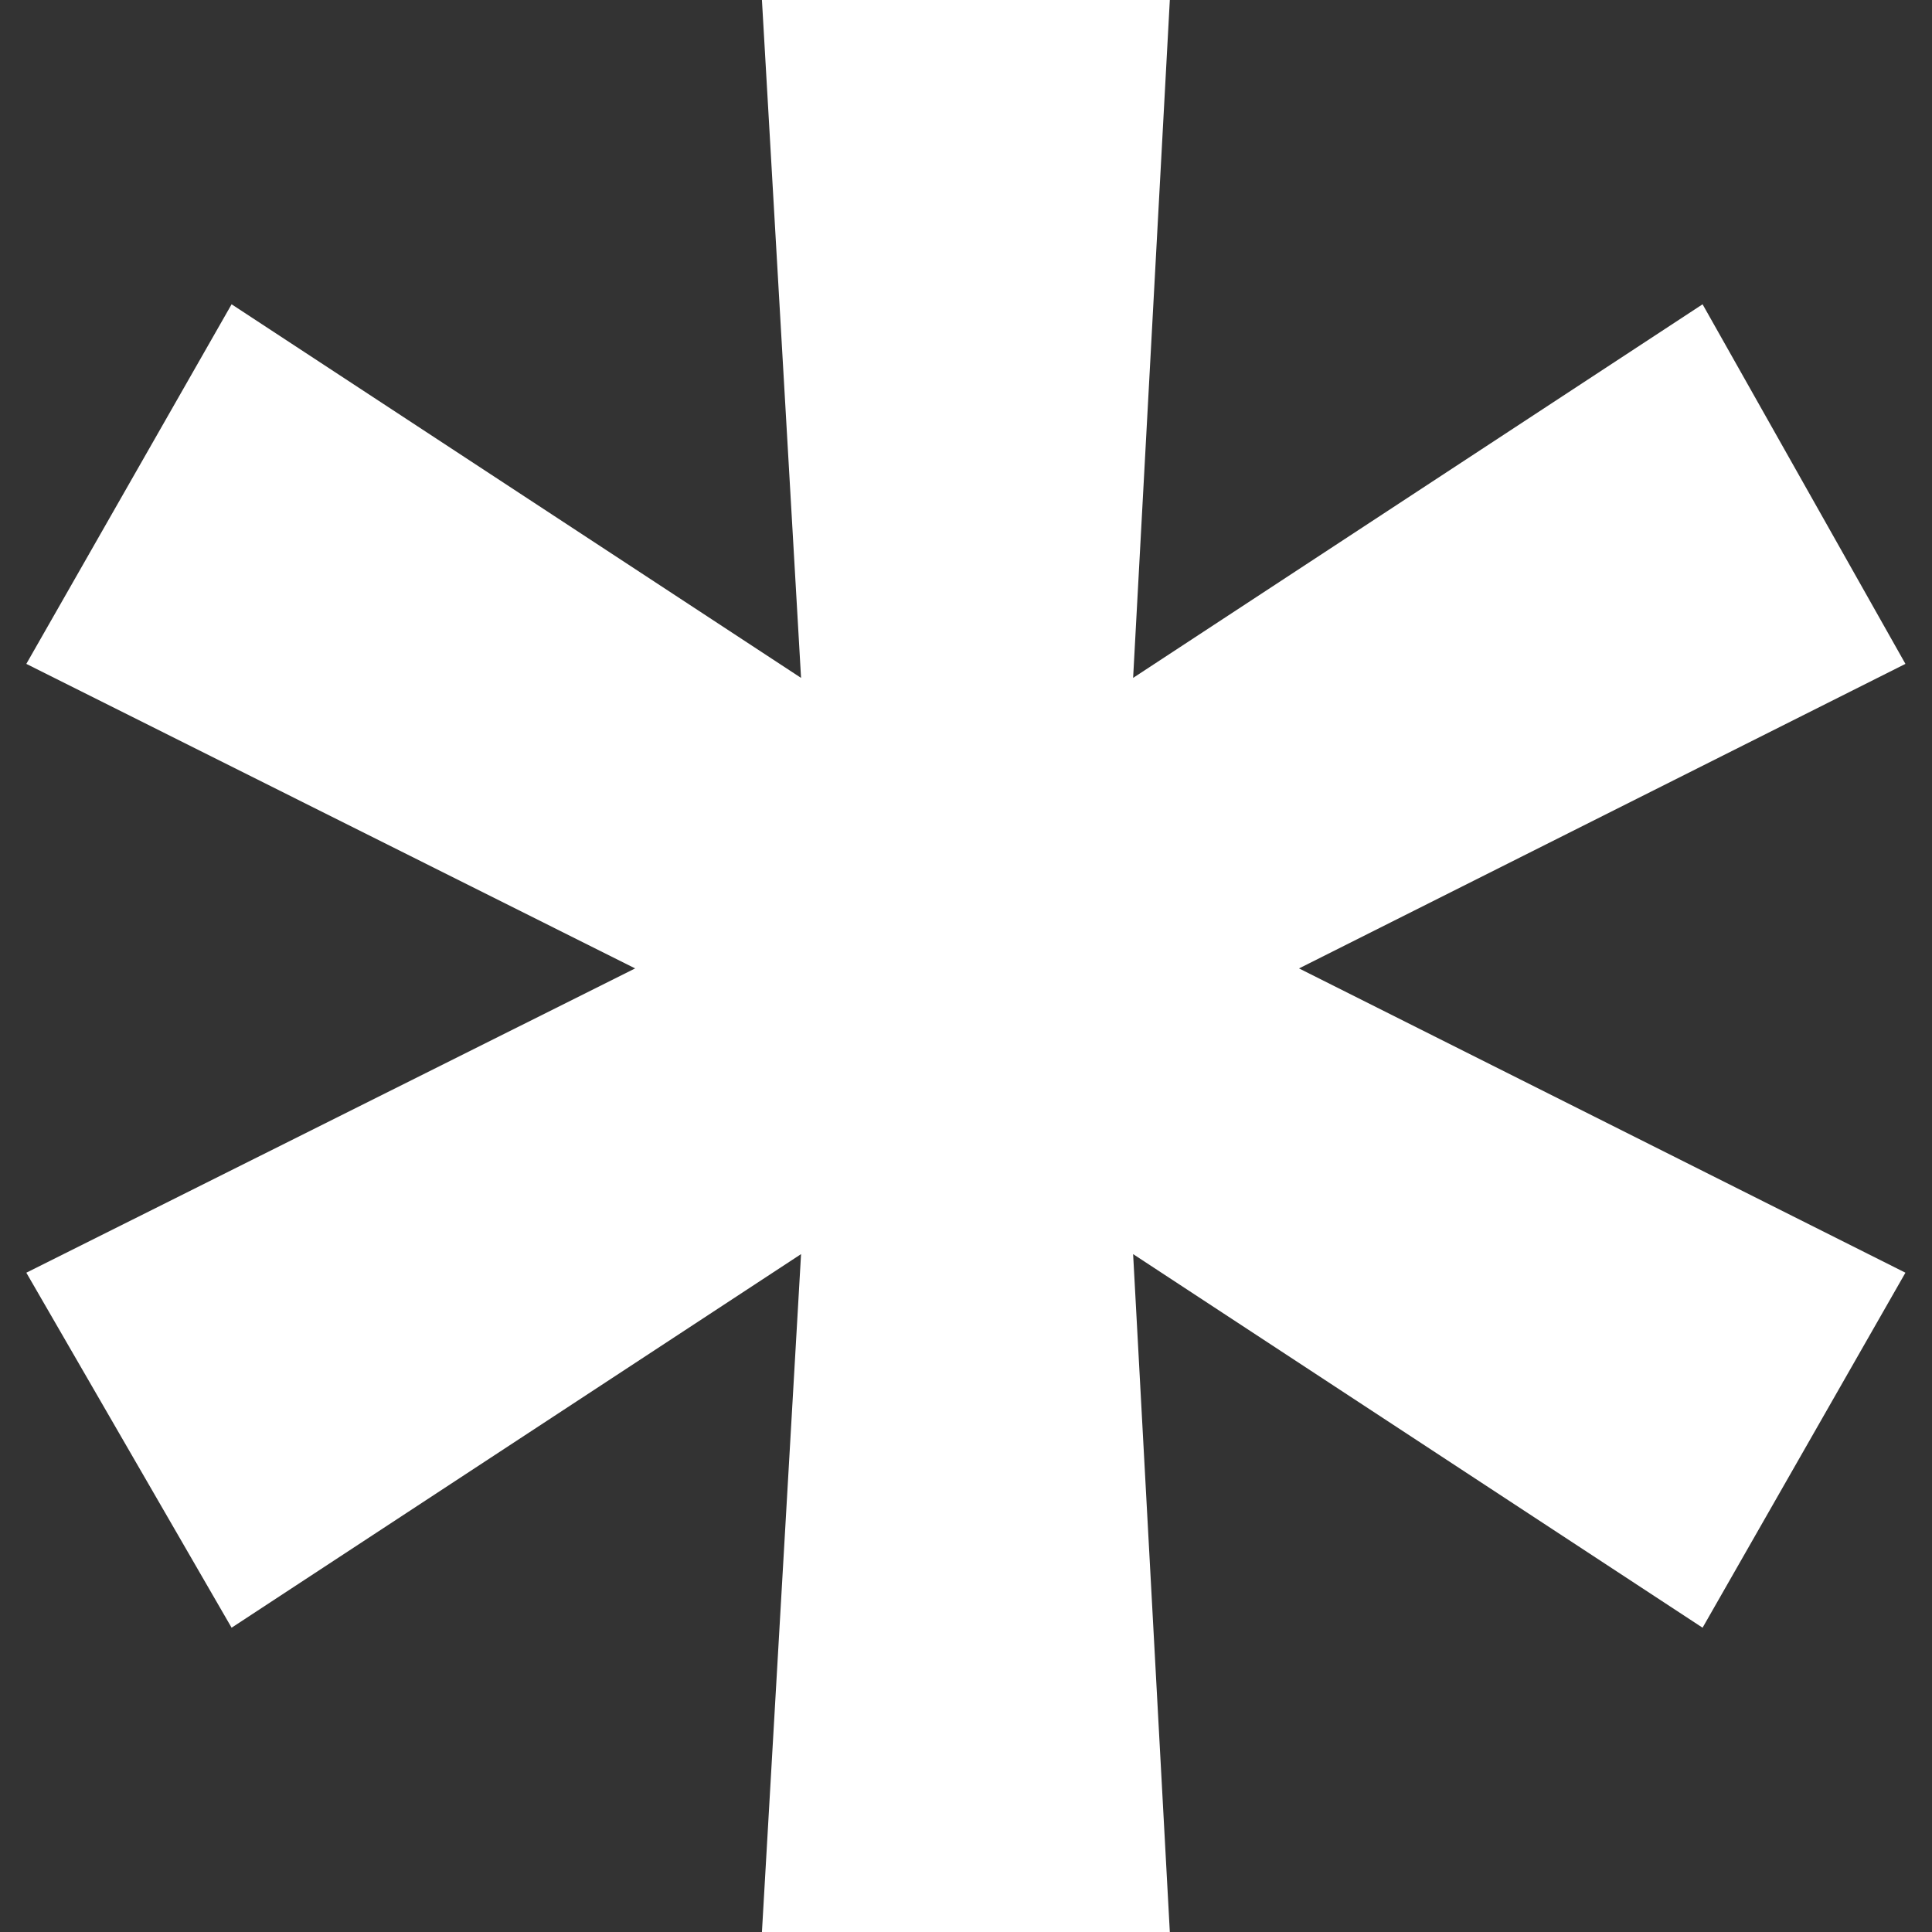 <svg width="8" height="8" viewBox="0 0 8 8" fill="none" xmlns="http://www.w3.org/2000/svg">
<rect x="0" y="0" width="8" height="8" fill="#333333" stroke="none"/>
<path d="M3.155 8L3.317 5.193L0.959 6.74L0.109 5.27L2.63 4.01L0.109 2.749L0.959 1.26L3.317 2.807L3.155 0H4.844L4.692 2.807L7.05 1.26L7.89 2.749L5.379 4.01L7.89 5.27L7.05 6.74L4.692 5.193L4.844 8H3.155Z" fill="white"/>
</svg>
